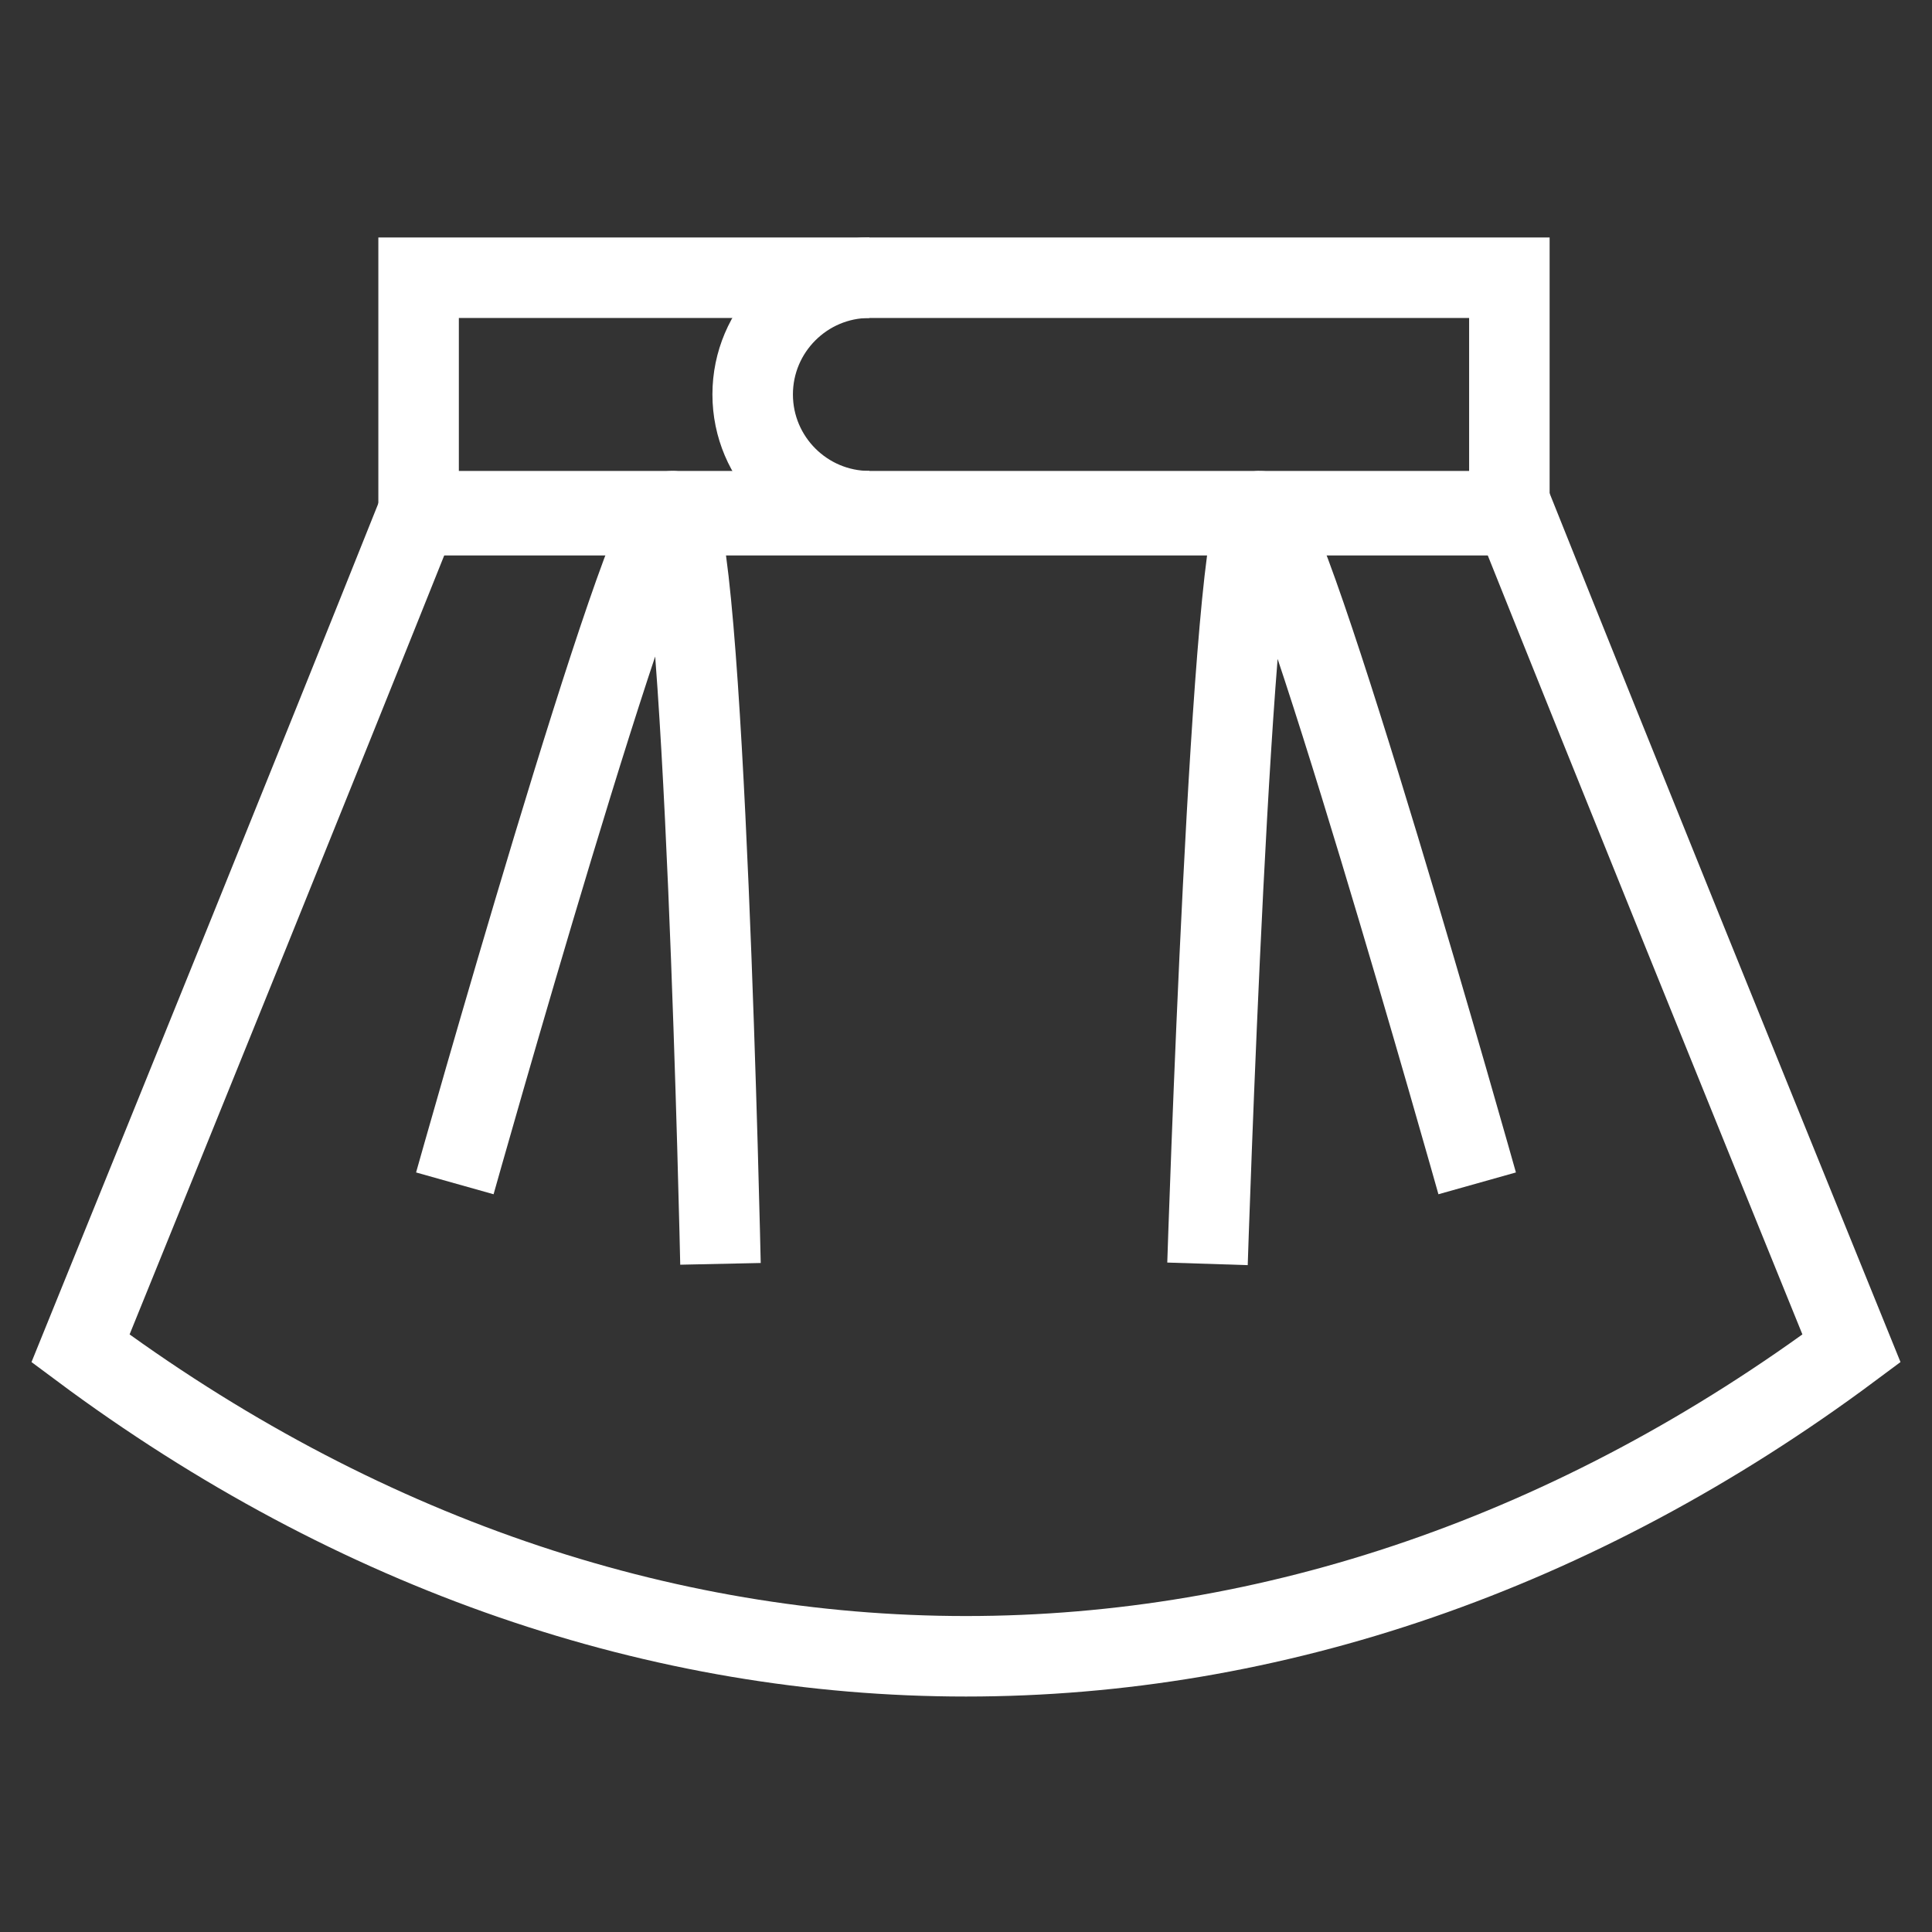 <svg id="Layer_1" enable-background="new 0 0 48 48" viewBox="0 0 48 48" xmlns="http://www.w3.org/2000/svg" width="300" height="300" version="1.1" xmlns:xlink="http://www.w3.org/1999/xlink" xmlns:svgjs="http://svgjs.dev/svgjs"><rect x="0" y="0" width="48" height="48" fill="#333333" stroke="none"/><g width="100%" height="100%" transform="matrix(1,0,0,1,0,0)"><g fill="none" stroke="#000" stroke-miterlimit="10" stroke-width="2"><path d="m10.4 6.9h27.1v5.9h-27.1z" fill="none" fill-opacity="1" stroke="#ffffff" stroke-opacity="1" data-original-stroke-color="#000000ff" stroke-width="2" data-original-stroke-width="2"/><path d="m37.6 12.7h-27.2c-2.8 7-5.6 13.9-8.4 20.8 13.7 10.2 30.3 10.2 44 0-2.8-6.9-5.6-13.8-8.4-20.8z" fill="none" fill-opacity="1" stroke="#ffffff" stroke-opacity="1" data-original-stroke-color="#000000ff" stroke-width="2" data-original-stroke-width="2"/><path d="m21.6 12.7c-1.6 0-2.9-1.3-2.9-2.9 0-1.6 1.3-2.9 2.9-2.9" fill="none" fill-opacity="1" stroke="#ffffff" stroke-opacity="1" data-original-stroke-color="#000000ff" stroke-width="2" data-original-stroke-width="2"/><g><path d="m36.7 29.4s-4.7-16.7-5.4-16.7-1.3 18.7-1.3 18.7" fill="none" fill-opacity="1" stroke="#ffffff" stroke-opacity="1" data-original-stroke-color="#000000ff" stroke-width="2" data-original-stroke-width="2"/><path d="m11.3 29.4s4.7-16.7 5.4-16.7c.8 0 1.2 18.7 1.2 18.7" fill="none" fill-opacity="1" stroke="#ffffff" stroke-opacity="1" data-original-stroke-color="#000000ff" stroke-width="2" data-original-stroke-width="2"/></g></g></g></svg>
